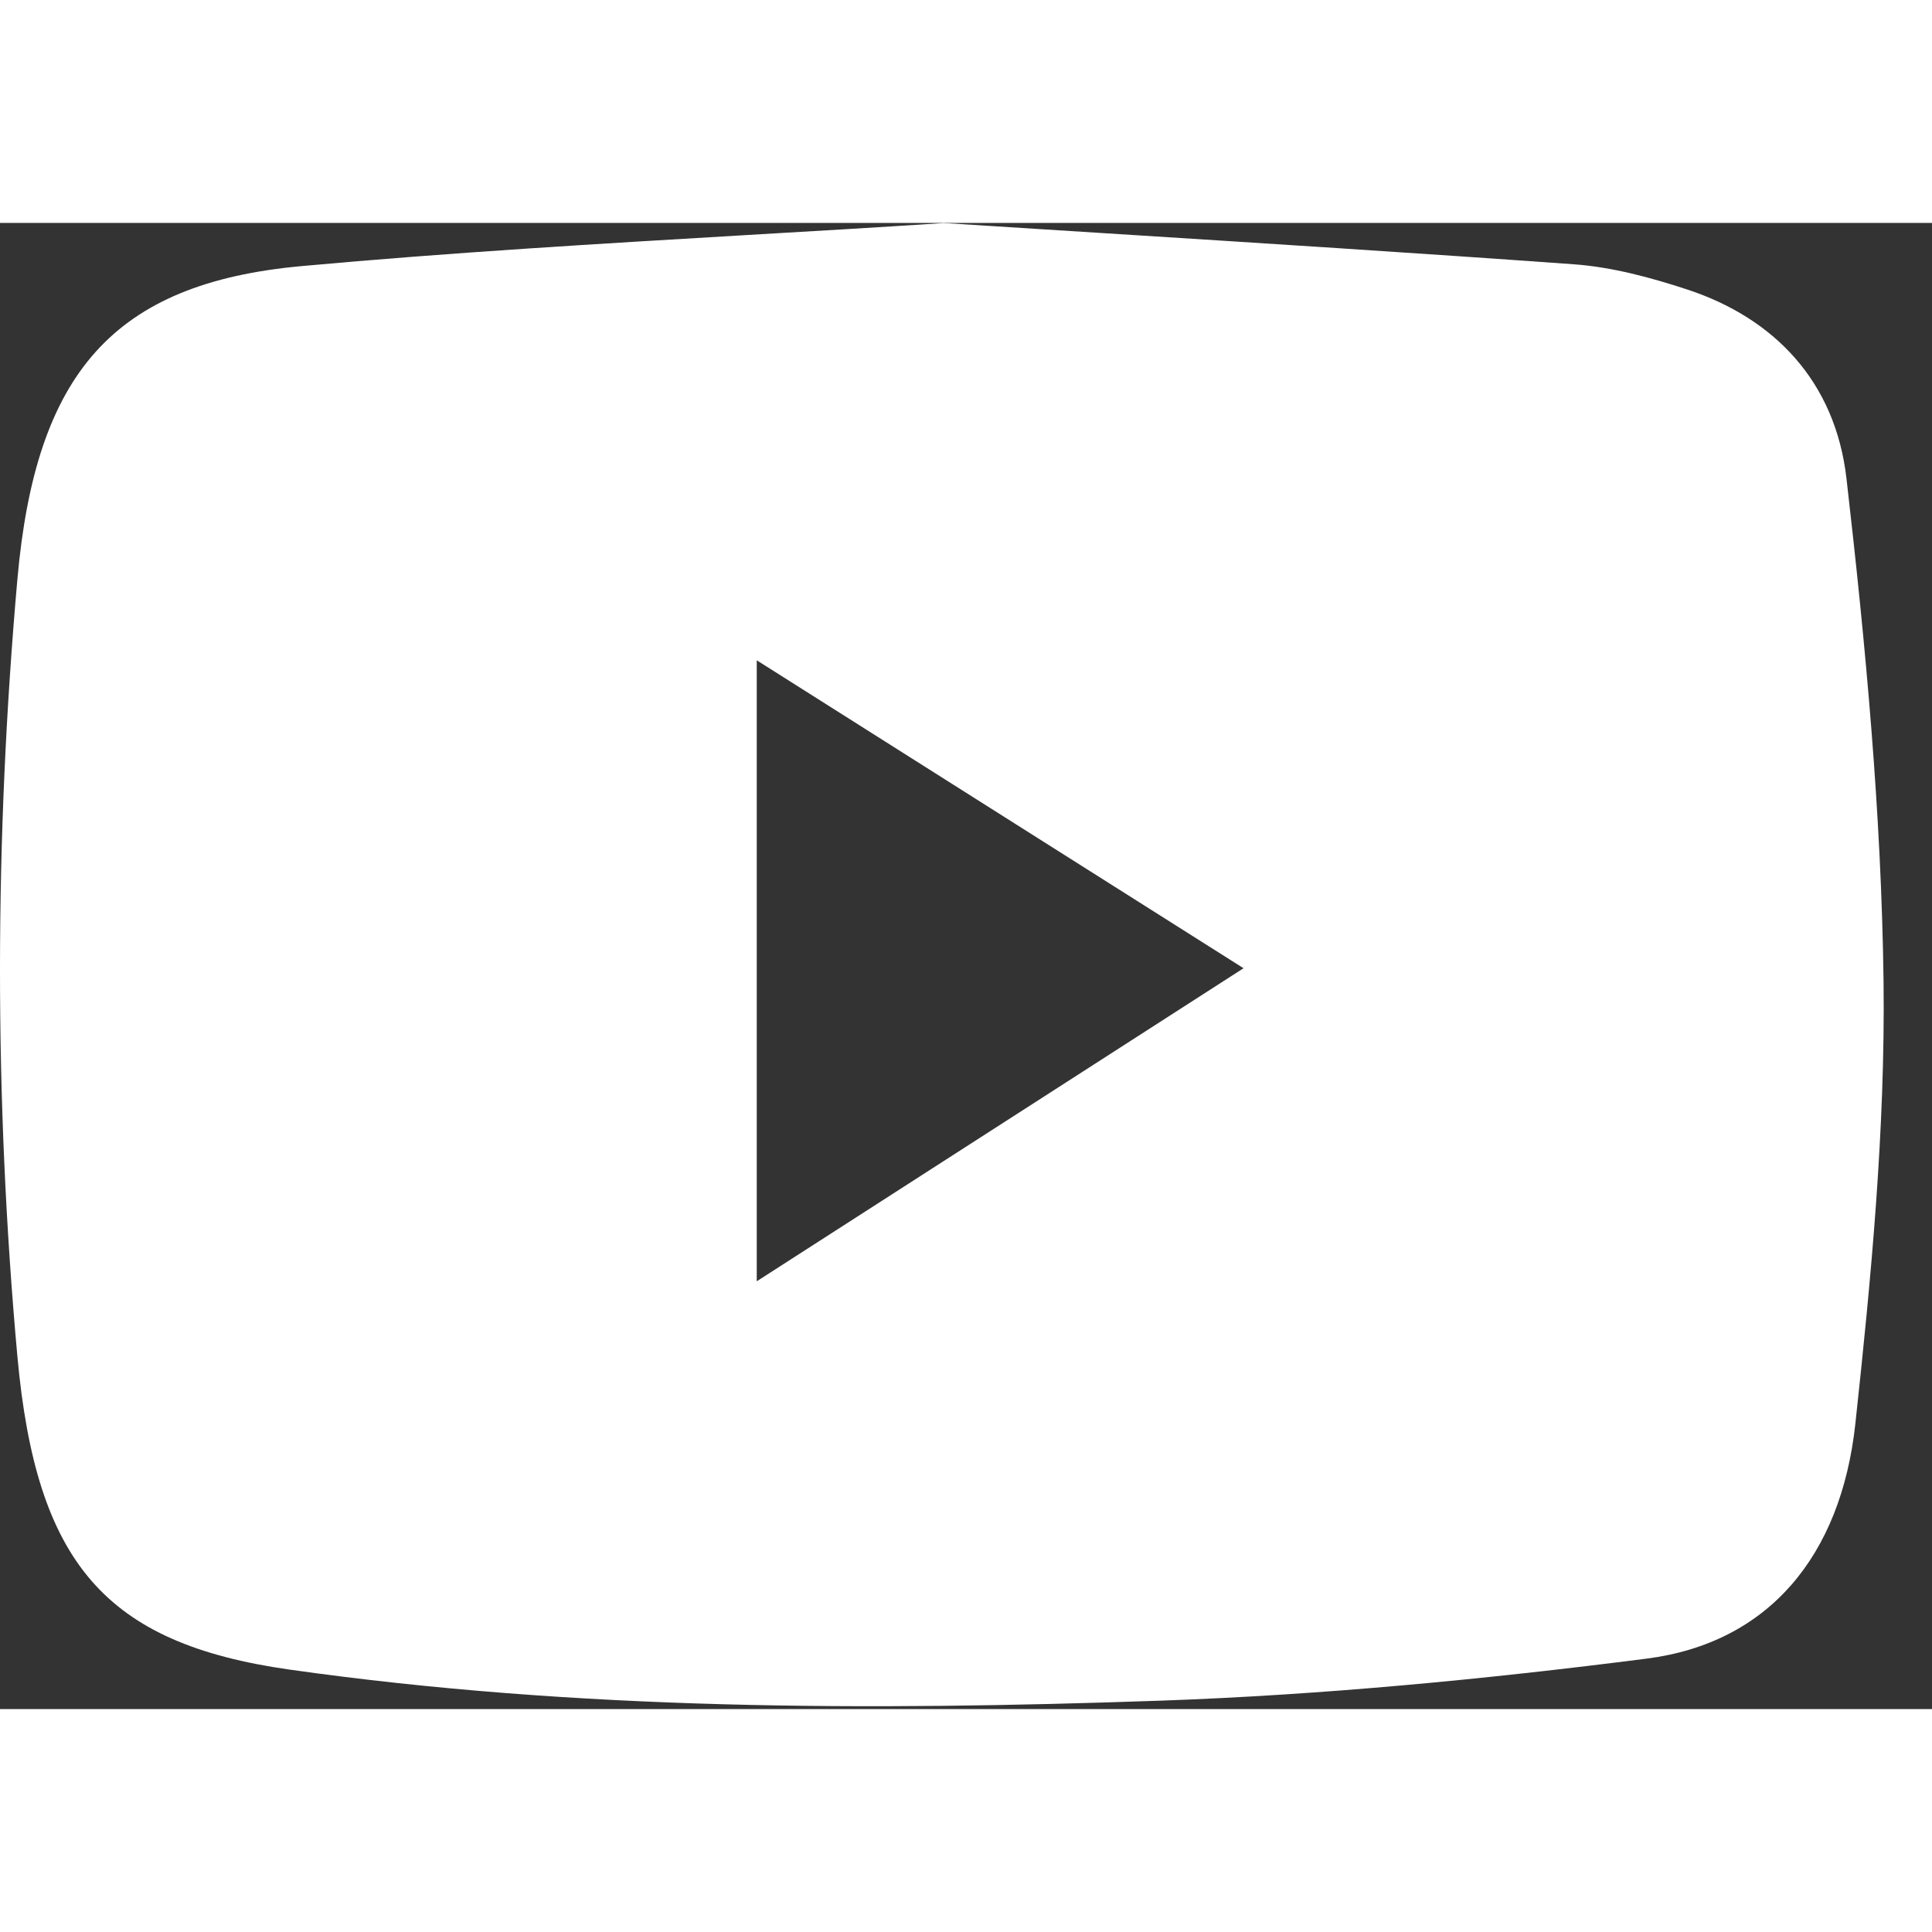 <svg width="20" height="20" viewBox="0 0 26 20" fill="none" xmlns="http://www.w3.org/2000/svg">
<rect x="0" y="0" width="26" height="20" fill="#333333" stroke="none"/>
<path fill-rule="evenodd" clip-rule="evenodd" d="M10.067 0.162C10.941 0.111 11.813 0.06 12.682 0.003L12.679 0C13.414 0.047 14.145 0.093 14.874 0.139C16.991 0.273 19.088 0.406 21.184 0.557C21.698 0.595 22.213 0.734 22.709 0.897C23.865 1.278 24.697 2.122 24.849 3.439C25.107 5.682 25.319 7.947 25.348 10.206C25.372 12.191 25.182 14.188 24.968 16.165C24.773 17.947 23.795 19.111 22.16 19.321C19.987 19.599 17.799 19.81 15.612 19.887C11.703 20.023 7.789 20.02 3.899 19.469C1.412 19.117 0.488 18.032 0.234 15.254C-0.082 11.769 -0.074 8.281 0.234 4.796C0.48 2.022 1.522 0.813 4.059 0.581C6.063 0.398 8.071 0.28 10.067 0.162ZM14.577 11.418C15.288 10.96 16.005 10.5 16.735 10.03C15.765 9.417 14.826 8.823 13.897 8.235C12.654 7.449 11.431 6.675 10.184 5.886V14.243C11.668 13.288 13.111 12.361 14.577 11.418Z" fill="white"/>
</svg>
